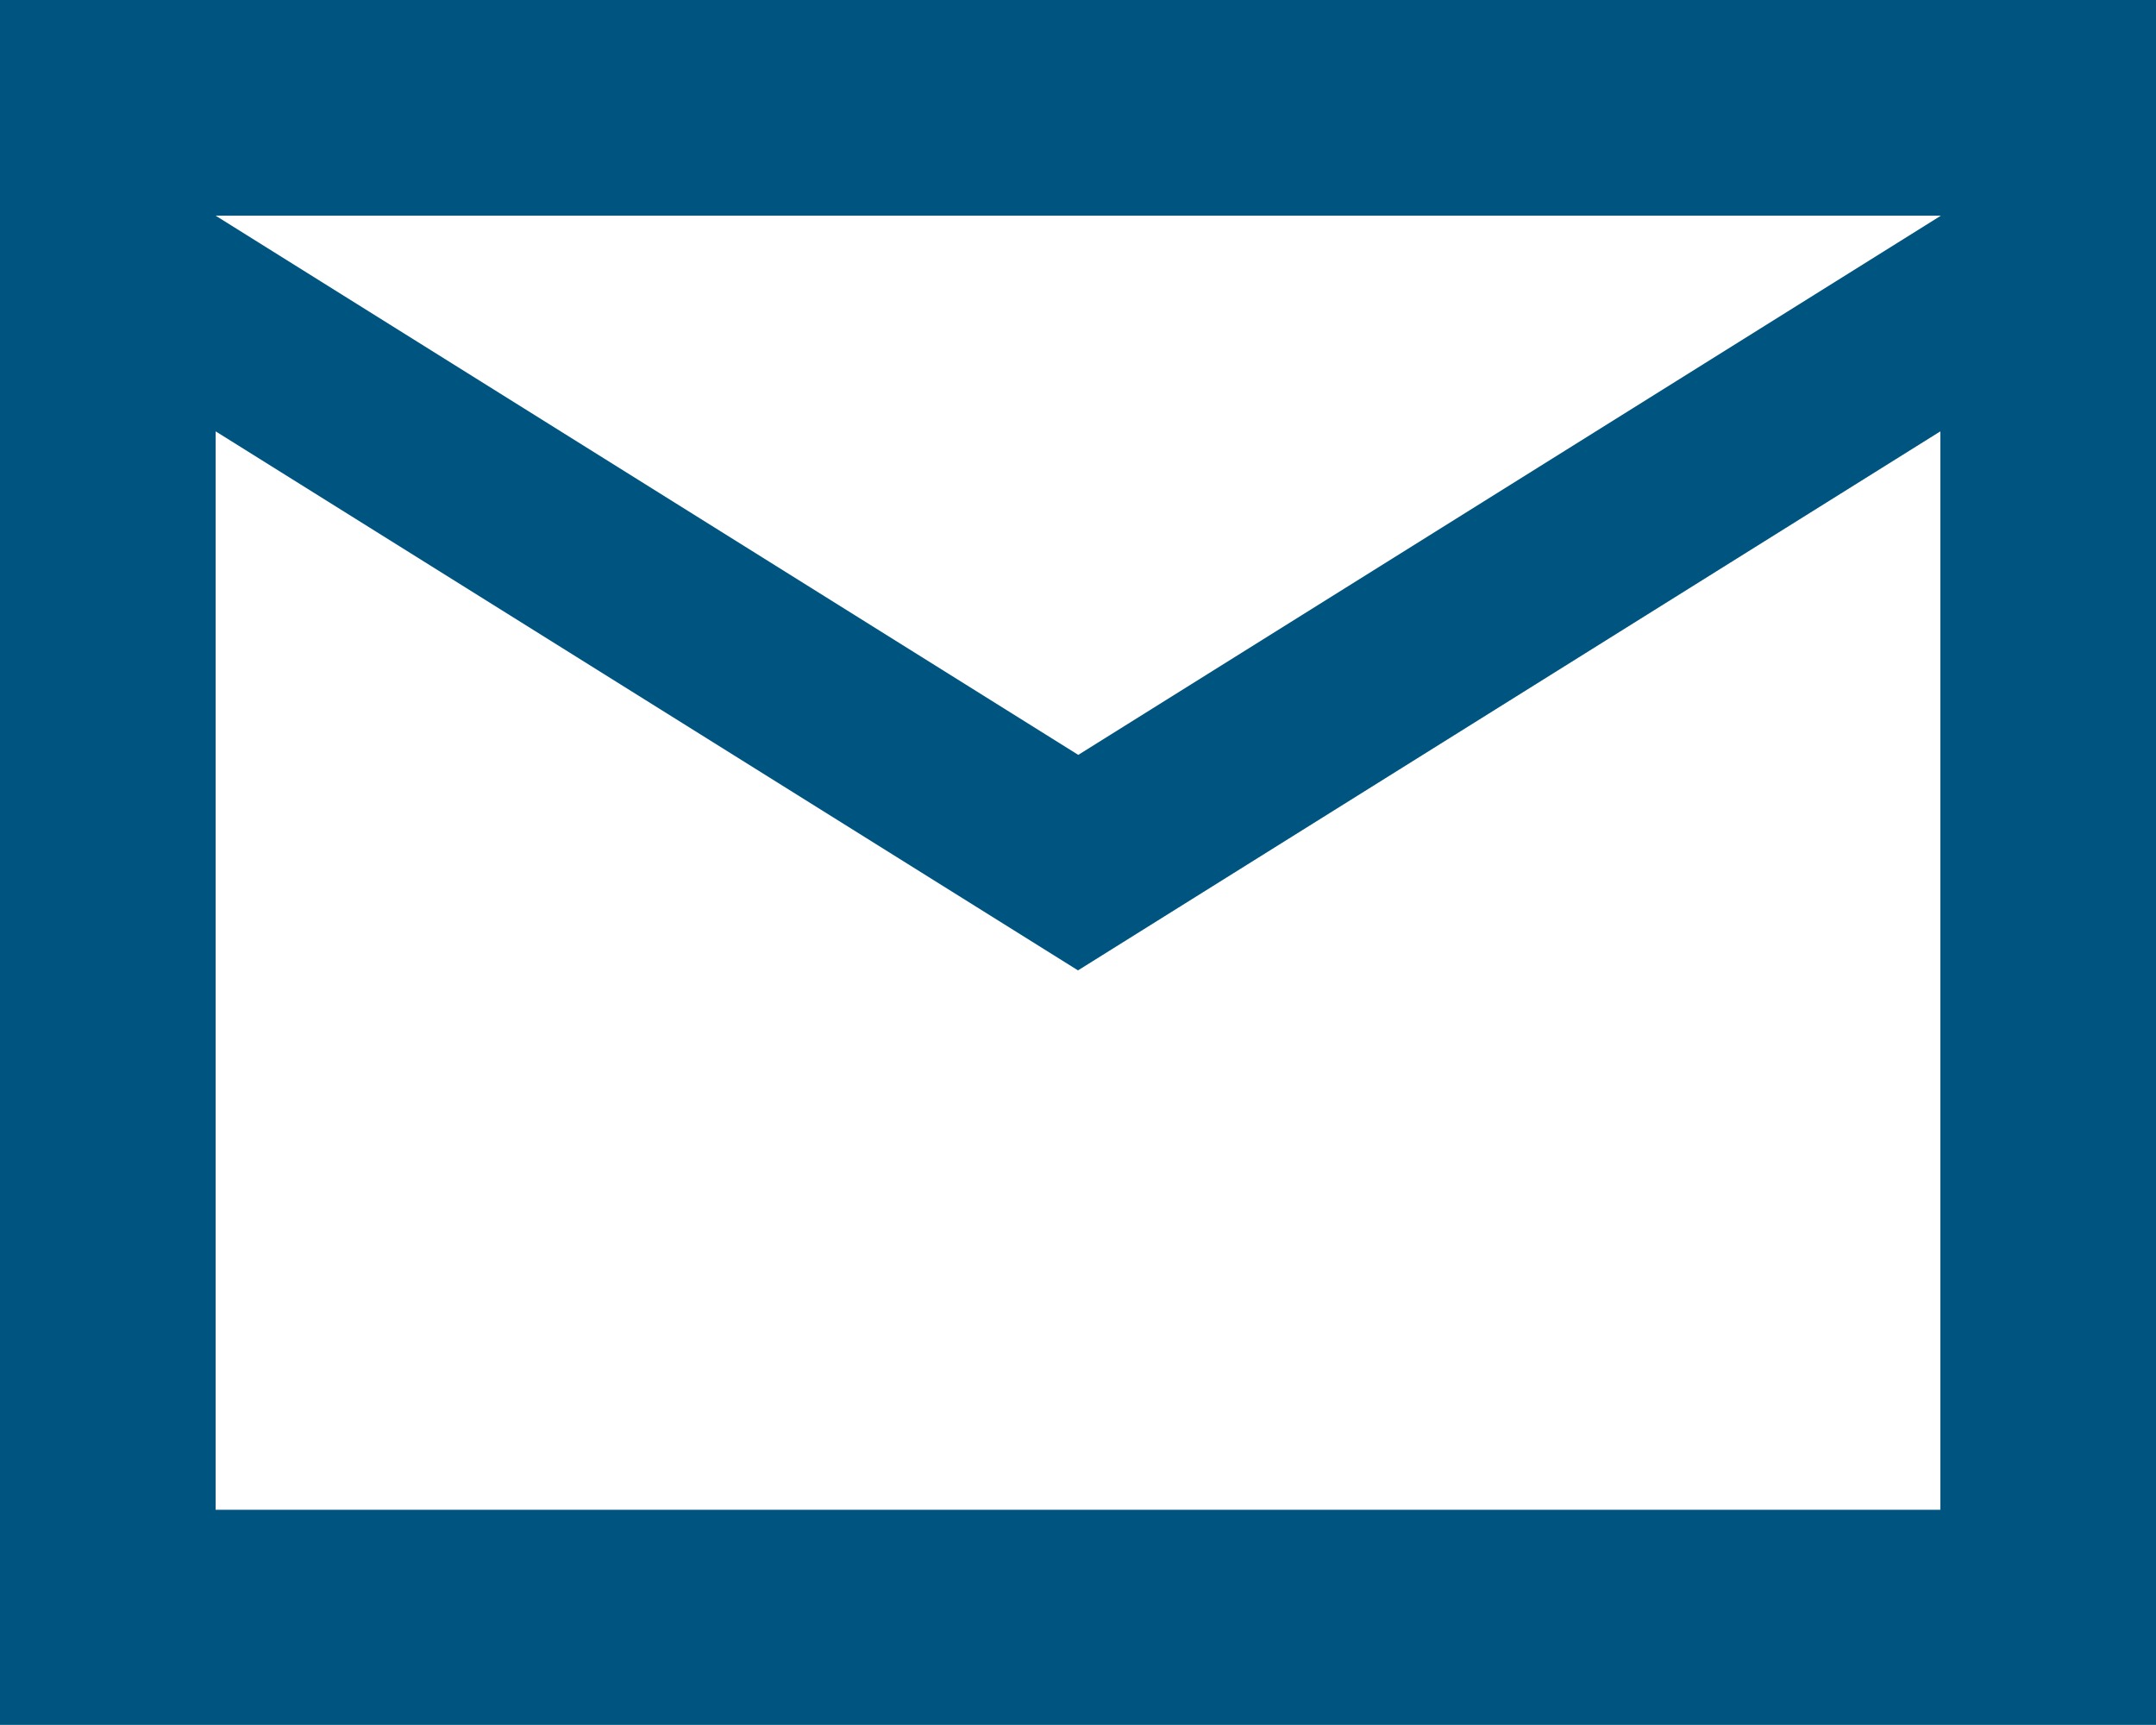 <?xml version="1.0" encoding="UTF-8"?><svg id="_レイヤー_2" xmlns="http://www.w3.org/2000/svg" width="39.99" height="31.99" viewBox="0 0 39.99 31.99"><defs><style>.cls-1{fill:#005580;}</style></defs><g id="text"><path class="cls-1" d="M0,31.99V0h39.99v31.99H0ZM20,18L4,8v20h31.99V8l-16,10ZM20,14l16-10H4l16,10ZM4,8v-4,24V8Z"/></g></svg>